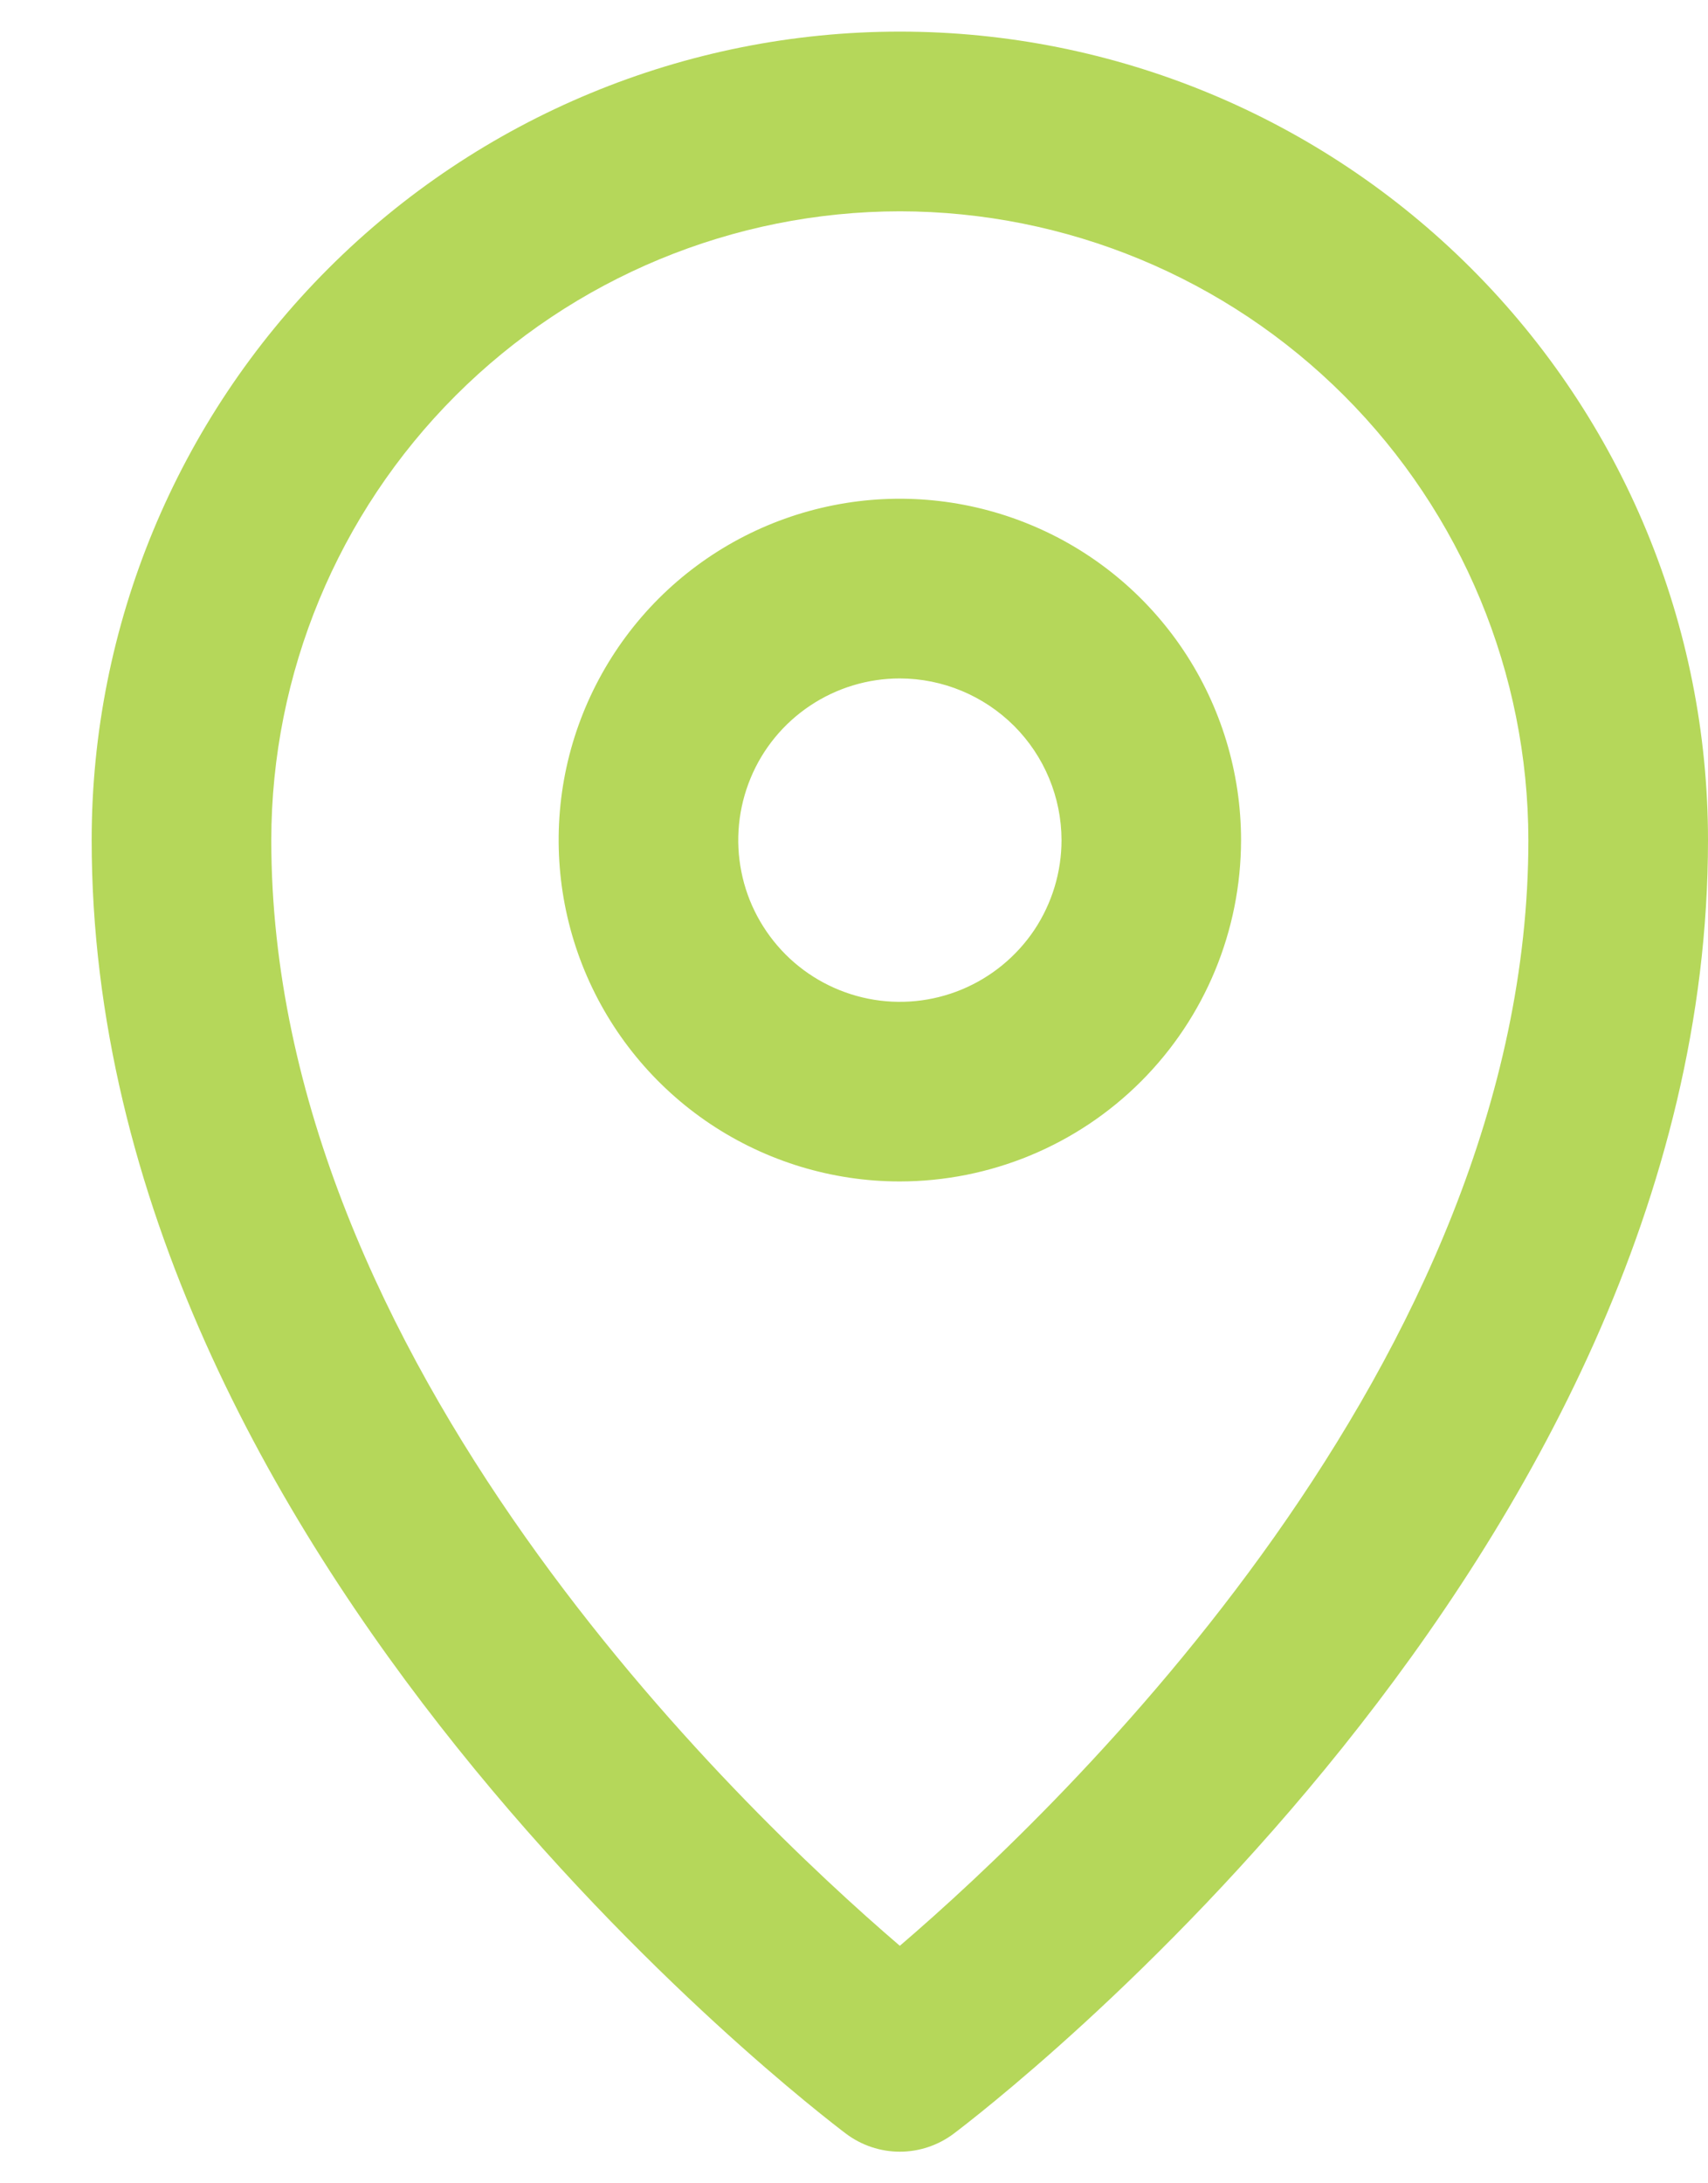 <svg width="18" height="23" viewBox="0 0 18 23" fill="none" xmlns="http://www.w3.org/2000/svg">
<path d="M9.483 22.667C9.278 22.667 9.079 22.6 8.915 22.477C8.59 22.231 0.966 16.421 0.966 8.85C0.966 6.591 1.863 4.425 3.461 2.828C5.058 1.231 7.224 0.333 9.483 0.333C11.742 0.333 13.908 1.231 15.505 2.828C17.103 4.425 18 6.591 18 8.85C18 16.421 10.376 22.231 10.051 22.477C9.887 22.6 9.688 22.667 9.483 22.667ZM9.483 2.226C7.727 2.228 6.043 2.926 4.801 4.168C3.559 5.41 2.861 7.094 2.859 8.85C2.859 14.339 7.78 19.04 9.483 20.498C11.186 19.04 16.107 14.339 16.107 8.85C16.105 7.094 15.407 5.41 14.165 4.168C12.923 2.926 11.239 2.228 9.483 2.226Z" fill="#B5D75A"/>
<path d="M9.483 12.446C8.772 12.446 8.077 12.235 7.485 11.84C6.894 11.445 6.433 10.883 6.161 10.226C5.889 9.569 5.818 8.846 5.956 8.149C6.095 7.451 6.438 6.81 6.94 6.307C7.443 5.804 8.084 5.462 8.782 5.323C9.479 5.184 10.202 5.256 10.859 5.528C11.517 5.8 12.078 6.261 12.473 6.852C12.868 7.444 13.079 8.139 13.079 8.85C13.078 9.804 12.699 10.718 12.025 11.392C11.351 12.066 10.437 12.445 9.483 12.446ZM9.483 7.147C9.146 7.147 8.817 7.247 8.537 7.434C8.257 7.621 8.038 7.887 7.91 8.198C7.781 8.51 7.747 8.852 7.813 9.183C7.878 9.513 8.041 9.816 8.279 10.055C8.517 10.293 8.821 10.455 9.151 10.521C9.481 10.587 9.824 10.553 10.135 10.424C10.446 10.295 10.712 10.077 10.9 9.797C11.087 9.516 11.187 9.187 11.187 8.85C11.186 8.399 11.006 7.966 10.687 7.647C10.367 7.328 9.935 7.148 9.483 7.147Z" fill="#B5D75A"/>
</svg>

